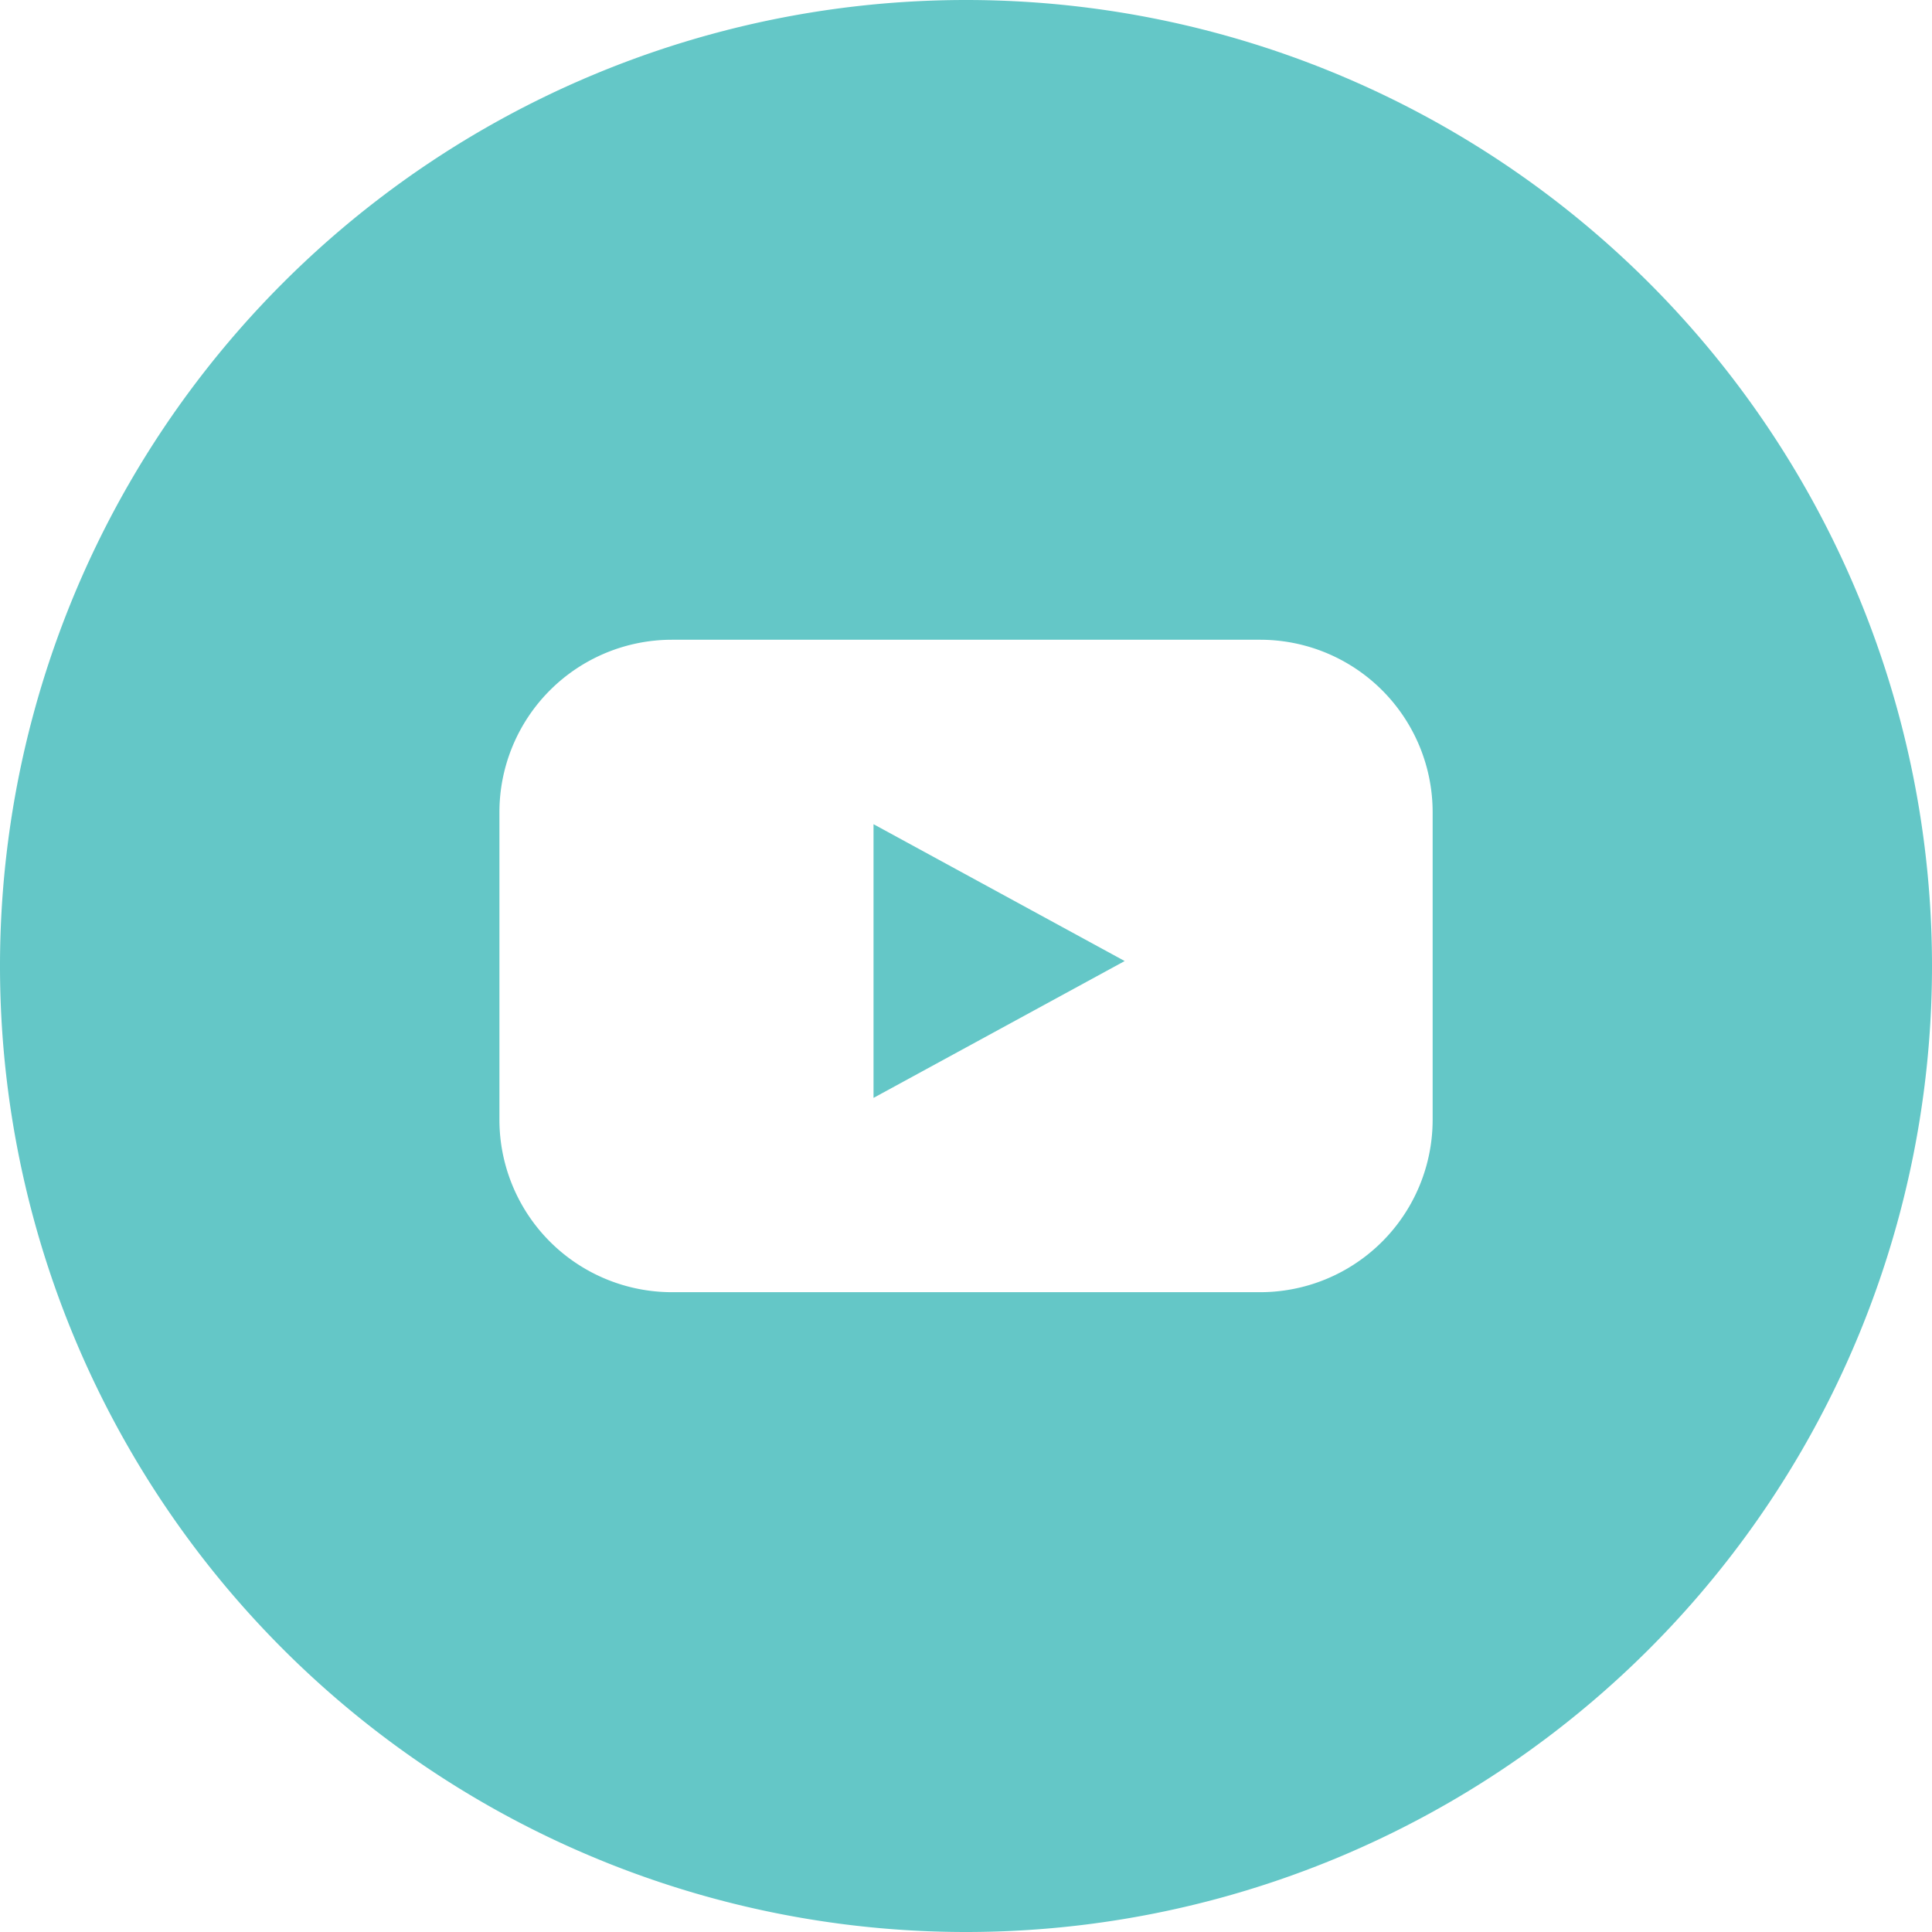 <svg xmlns="http://www.w3.org/2000/svg" width="30" height="30" viewBox="0 0 30 30">
  <g id="icn-you" transform="translate(-1675 88)">
    <path id="パス_300" data-name="パス 300" d="M-3061.658,1712.474l3.9-2.125-3.9-2.125Z" transform="translate(4750.222 -1783.426)" fill="#64c7c7"/>
    <path id="パス_301" data-name="パス 301" d="M-3130.552,1629.072a15,15,0,0,0-15,15,15,15,0,0,0,15,15,15,15,0,0,0,15-15A15,15,0,0,0-3130.552,1629.072Zm7.246,17.386a2.678,2.678,0,0,1-2.678,2.679h-9.134a2.679,2.679,0,0,1-2.679-2.679v-4.773a2.679,2.679,0,0,1,2.679-2.679h9.134a2.678,2.678,0,0,1,2.678,2.679Z" transform="translate(4820.552 -1717.072)" fill="#64c7c7"/>
  </g>
</svg>
